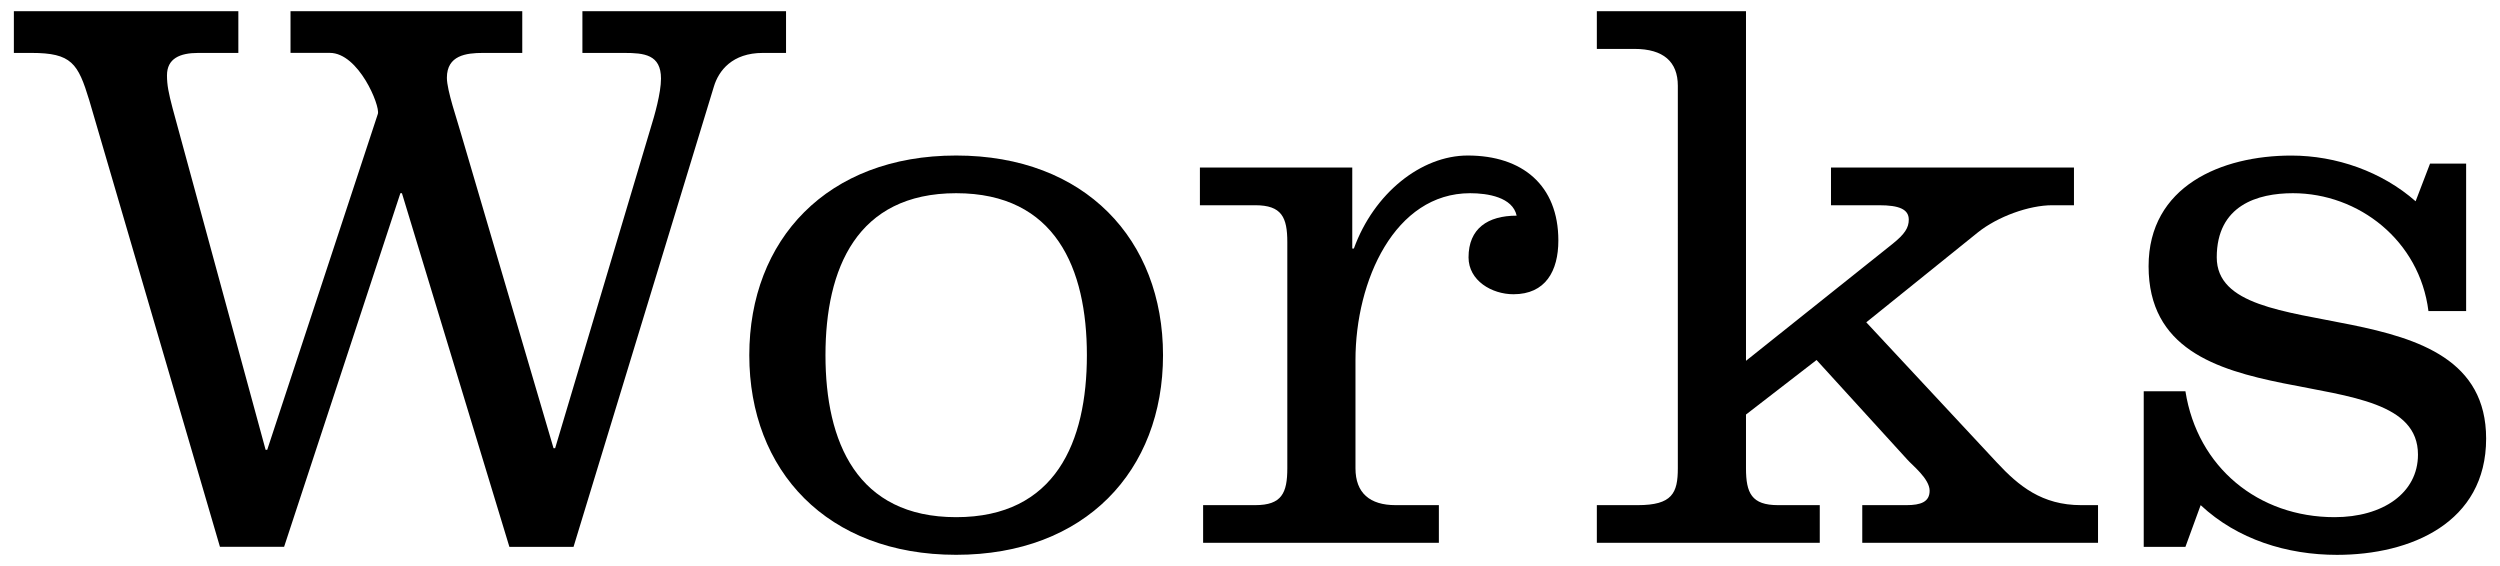 <?xml version="1.0" encoding="utf-8"?>
<!-- Generator: Adobe Illustrator 25.4.1, SVG Export Plug-In . SVG Version: 6.00 Build 0)  -->
<svg version="1.1" id="レイヤー_1" xmlns="http://www.w3.org/2000/svg" xmlns:xlink="http://www.w3.org/1999/xlink" x="0px"
	 y="0px" viewBox="0 0 53 12" style="enable-background:new 0 0 53 12;" xml:space="preserve">
<g>
	<g>
		<path d="M4.663,11.593L1.892,2.125C1.654,1.343,1.518,1.122,0.668,1.122H0.294V0.238h4.759v0.884h-0.85
			c-0.391,0-0.663,0.119-0.663,0.476c0,0.204,0.034,0.374,0.119,0.697l1.972,7.241h0.034l2.346-7.123
			c0.051-0.17-0.408-1.292-1.02-1.292H6.159V0.238h4.913v0.884h-0.833c-0.357,0-0.765,0.051-0.765,0.527
			c0,0.272,0.221,0.901,0.306,1.207l1.955,6.646h0.034l2.023-6.782c0.085-0.272,0.221-0.748,0.221-1.054
			c0-0.51-0.357-0.544-0.782-0.544h-0.884V0.238h4.317v0.884h-0.493c-0.646,0-0.935,0.374-1.037,0.714l-2.975,9.757h-1.36
			L8.521,4.096H8.488l-2.465,7.496H4.663z"/>
		<path d="M24.656,7.53c0,2.448-1.649,4.232-4.386,4.232s-4.385-1.785-4.385-4.232s1.649-4.233,4.385-4.233
			S24.656,5.082,24.656,7.53z M17.5,7.53c0,1.836,0.663,3.434,2.771,3.434s2.771-1.598,2.771-3.434c0-1.836-0.663-3.434-2.771-3.434
			S17.5,5.694,17.5,7.53z"/>
		<path d="M28.668,5.269h0.034c0.425-1.173,1.428-1.972,2.414-1.972c1.156,0,1.921,0.629,1.921,1.802
			c0,0.646-0.272,1.139-0.952,1.139c-0.459,0-0.952-0.289-0.952-0.782c0-0.612,0.408-0.884,1.02-0.884
			c-0.085-0.391-0.612-0.476-0.986-0.476c-1.598,0-2.431,1.853-2.431,3.536v2.295c0,0.527,0.306,0.782,0.85,0.782h0.918v0.799
			h-4.998v-0.799h1.105c0.561,0,0.68-0.255,0.68-0.782V5.133c0-0.527-0.119-0.782-0.68-0.782h-1.173V3.552h3.23V5.269z"/>
		<path d="M37.015,0.238v7.411l3.111-2.482c0.255-0.204,0.34-0.34,0.34-0.51c0-0.221-0.204-0.306-0.629-0.306h-1.02V3.552h5.151
			v0.799h-0.459c-0.493,0-1.156,0.238-1.581,0.578l-2.363,1.904l2.771,2.975c0.459,0.493,0.952,0.901,1.785,0.901h0.357v0.799H39.48
			v-0.799h0.935c0.306,0,0.493-0.068,0.493-0.306c0-0.255-0.374-0.544-0.476-0.663l-1.921-2.108l-1.496,1.156v1.139
			c0,0.527,0.119,0.782,0.68,0.782h0.884v0.799h-4.726v-0.799h0.867c0.731,0,0.85-0.255,0.85-0.782V1.819
			c0-0.51-0.306-0.782-0.918-0.782h-0.799V0.238H37.015z"/>
		<path d="M46.331,8.295c0.255,1.615,1.547,2.669,3.162,2.669c1.02,0,1.768-0.51,1.768-1.326c0-2.193-5.711-0.51-5.711-3.994
			c0-1.7,1.547-2.346,3.026-2.346c0.952,0,1.921,0.34,2.635,0.969l0.306-0.799h0.765v3.127h-0.799
			c-0.187-1.496-1.479-2.499-2.873-2.499c-0.748,0-1.615,0.255-1.615,1.36c0,2.023,5.711,0.51,5.711,3.842
			c0,1.785-1.598,2.465-3.162,2.465c-1.054,0-2.108-0.323-2.89-1.054l-0.323,0.884h-0.884V8.295H46.331z"/>
	</g>
</g>
</svg>
